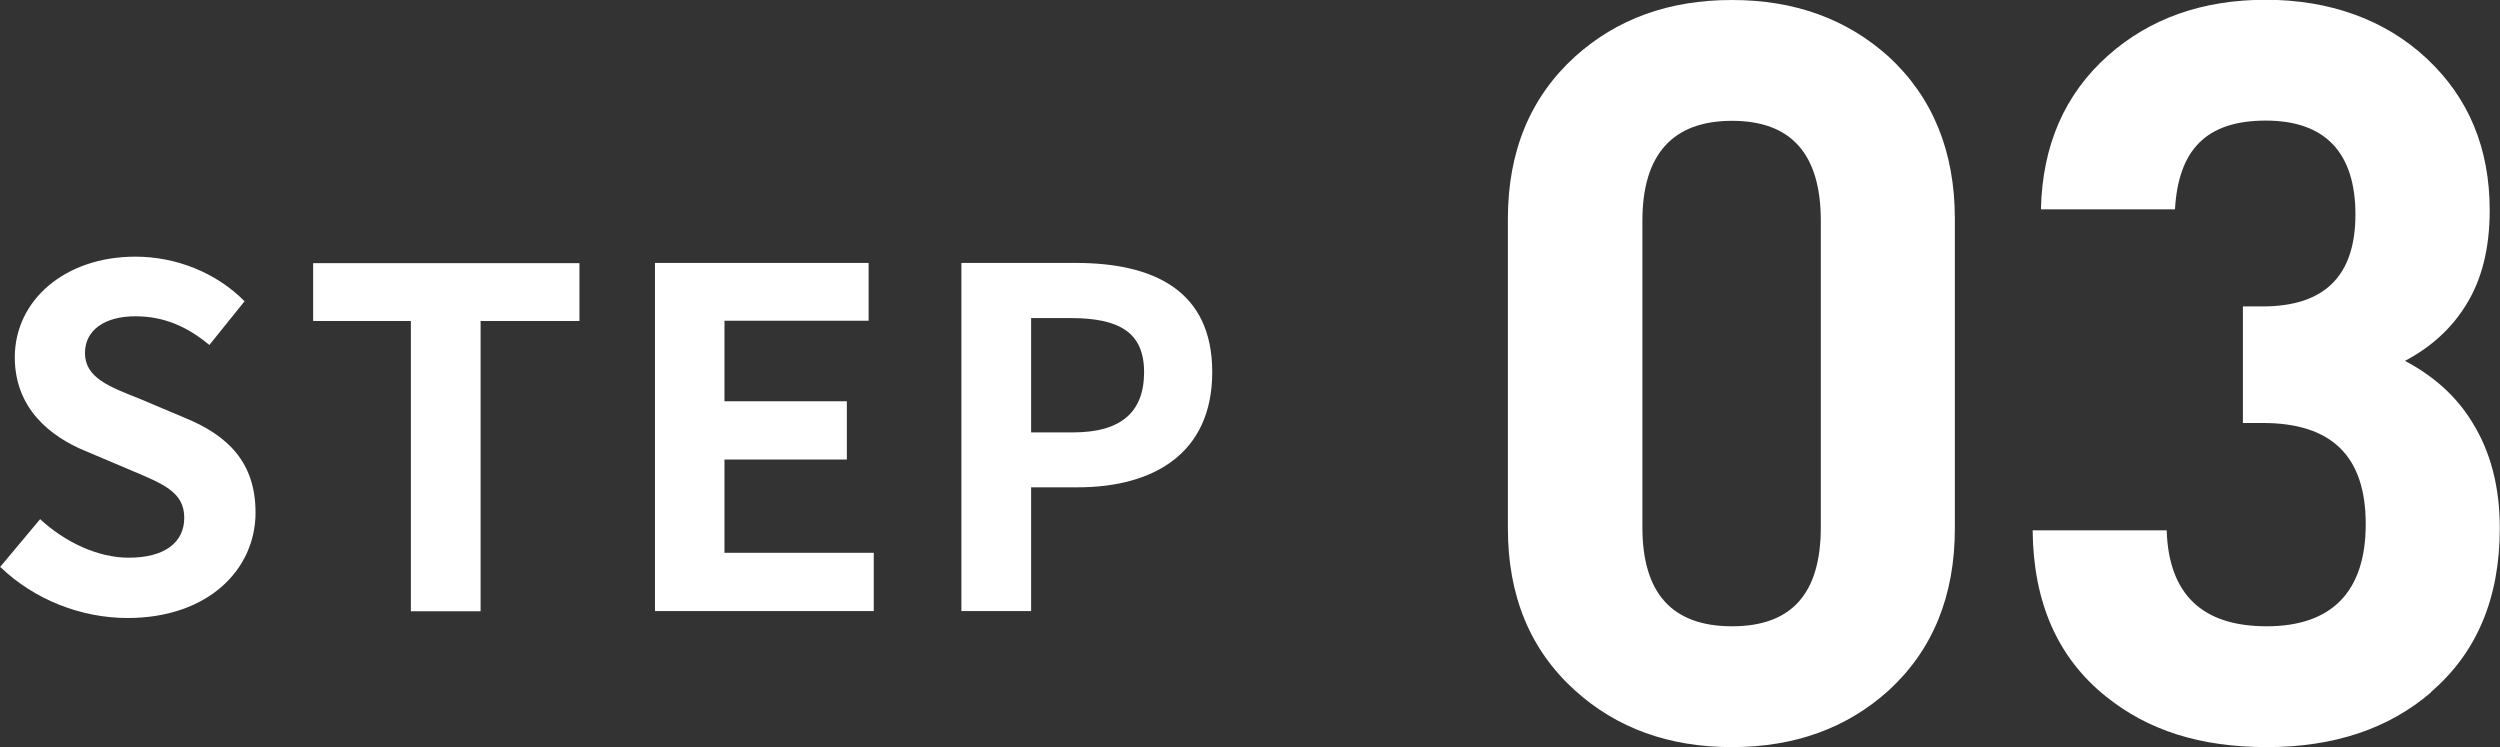 <svg height="33.33" viewBox="0 0 111.53 33.33" width="111.53" xmlns="http://www.w3.org/2000/svg"><rect x="0" y="0" width="111.53" height="33.33" fill="#333333" stroke="none"/><g fill="#fff"><path d="m87.21 23.57c0 3.01-.98 5.42-2.95 7.23-1.87 1.69-4.2 2.53-7 2.53s-5.13-.84-7-2.53c-2-1.81-2.99-4.22-2.99-7.23v-13.81c0-3.01 1-5.42 2.99-7.23 1.87-1.69 4.2-2.53 7-2.53s5.12.84 7 2.53c1.96 1.81 2.95 4.22 2.95 7.23zm-5.98-13.72c0-2.98-1.32-4.46-3.96-4.46s-4 1.49-4 4.46v13.67c0 2.95 1.33 4.42 4 4.42s3.96-1.47 3.96-4.42z"/><path d="m108.45 30.89c-1.9 1.63-4.34 2.44-7.32 2.44s-5.31-.75-7.18-2.26c-2.15-1.72-3.24-4.19-3.27-7.41h5.98c.09 2.85 1.58 4.28 4.46 4.28s4.42-1.52 4.42-4.56-1.53-4.51-4.6-4.51h-.88v-5.2h.88c2.76 0 4.14-1.36 4.14-4.1s-1.33-4.19-4-4.19-3.9 1.32-4.05 3.96h-5.98c.06-2.85 1.06-5.14 2.99-6.86 1.87-1.66 4.22-2.49 7.04-2.49s5.31.87 7.18 2.62 2.81 4 2.81 6.77c0 1.69-.35 3.1-1.06 4.23-.64 1.04-1.55 1.87-2.72 2.49 1.29.68 2.29 1.58 2.99 2.72.83 1.32 1.24 2.9 1.24 4.74 0 3.13-1.03 5.57-3.08 7.32z"/><path d="m0 25.3 1.79-2.14c1.11 1.03 2.58 1.72 3.95 1.72 1.62 0 2.48-.69 2.48-1.78 0-1.15-.94-1.51-2.33-2.1l-2.08-.88c-1.58-.65-3.15-1.91-3.15-4.18 0-2.54 2.23-4.49 5.38-4.49 1.81 0 3.61.71 4.87 1.99l-1.57 1.95c-.99-.82-2.02-1.28-3.3-1.28-1.36 0-2.25.61-2.25 1.64 0 1.11 1.11 1.51 2.44 2.04l2.04.86c1.89.78 3.13 1.97 3.13 4.22 0 2.54-2.12 4.7-5.71 4.7-2.08 0-4.16-.82-5.67-2.27z"/><path d="m18.34 14.32h-4.37v-2.58h11.88v2.58h-4.41v12.95h-3.11v-12.95z"/><path d="m29.22 11.73h9.53v2.58h-6.43v3.59h5.46v2.6h-5.46v4.16h6.66v2.6h-9.76z"/><path d="m42.89 11.73h5.1c3.44 0 6.09 1.2 6.09 4.87s-2.67 5.14-6 5.14h-2.08v5.52h-3.11zm4.98 7.56c2.14 0 3.17-.9 3.17-2.69s-1.13-2.41-3.28-2.41h-1.76v5.1z"/></g></svg>